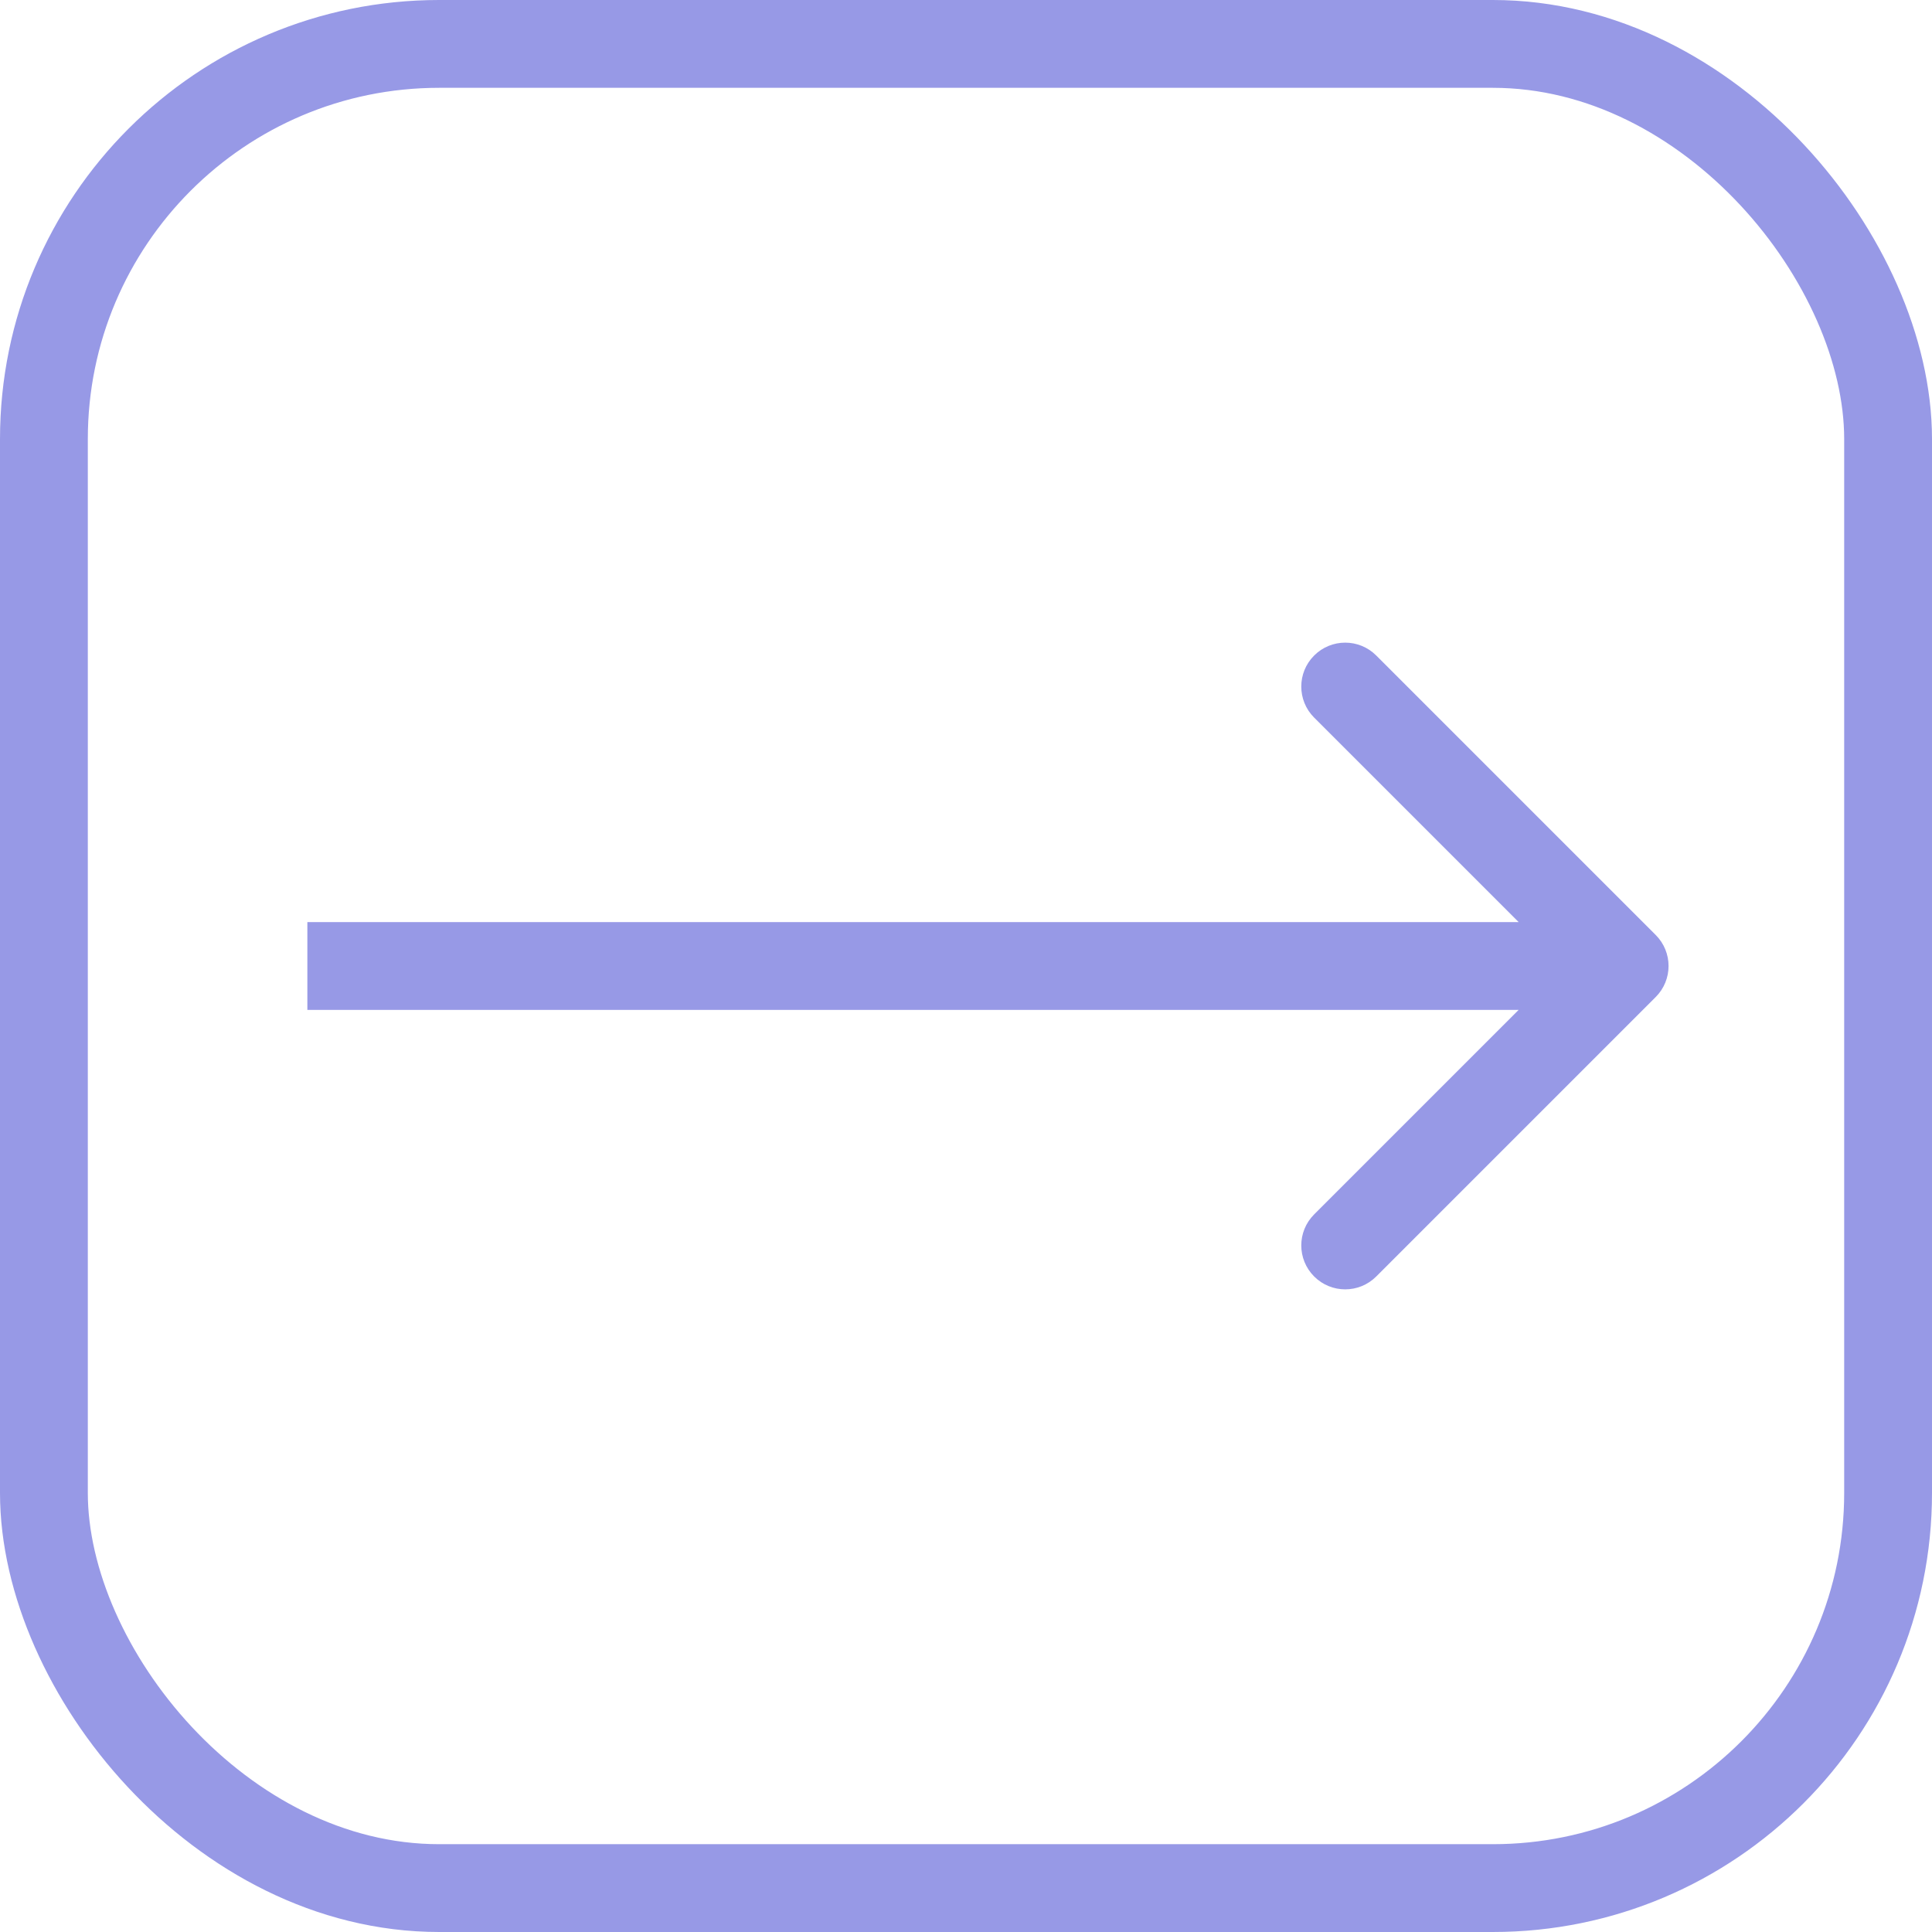 <?xml version="1.0" encoding="UTF-8"?> <svg xmlns="http://www.w3.org/2000/svg" width="44" height="44" viewBox="0 0 44 44" fill="none"><rect x="1" y="1" width="42" height="42" rx="9" stroke="#9799E6" stroke-width="2"></rect><path d="M37.707 22.707C38.098 22.317 38.098 21.683 37.707 21.293L31.343 14.929C30.953 14.538 30.32 14.538 29.929 14.929C29.538 15.319 29.538 15.953 29.929 16.343L35.586 22L29.929 27.657C29.538 28.047 29.538 28.68 29.929 29.071C30.32 29.462 30.953 29.462 31.343 29.071L37.707 22.707ZM7 23H37V21H7V23Z" fill="#9799E6"></path></svg> 